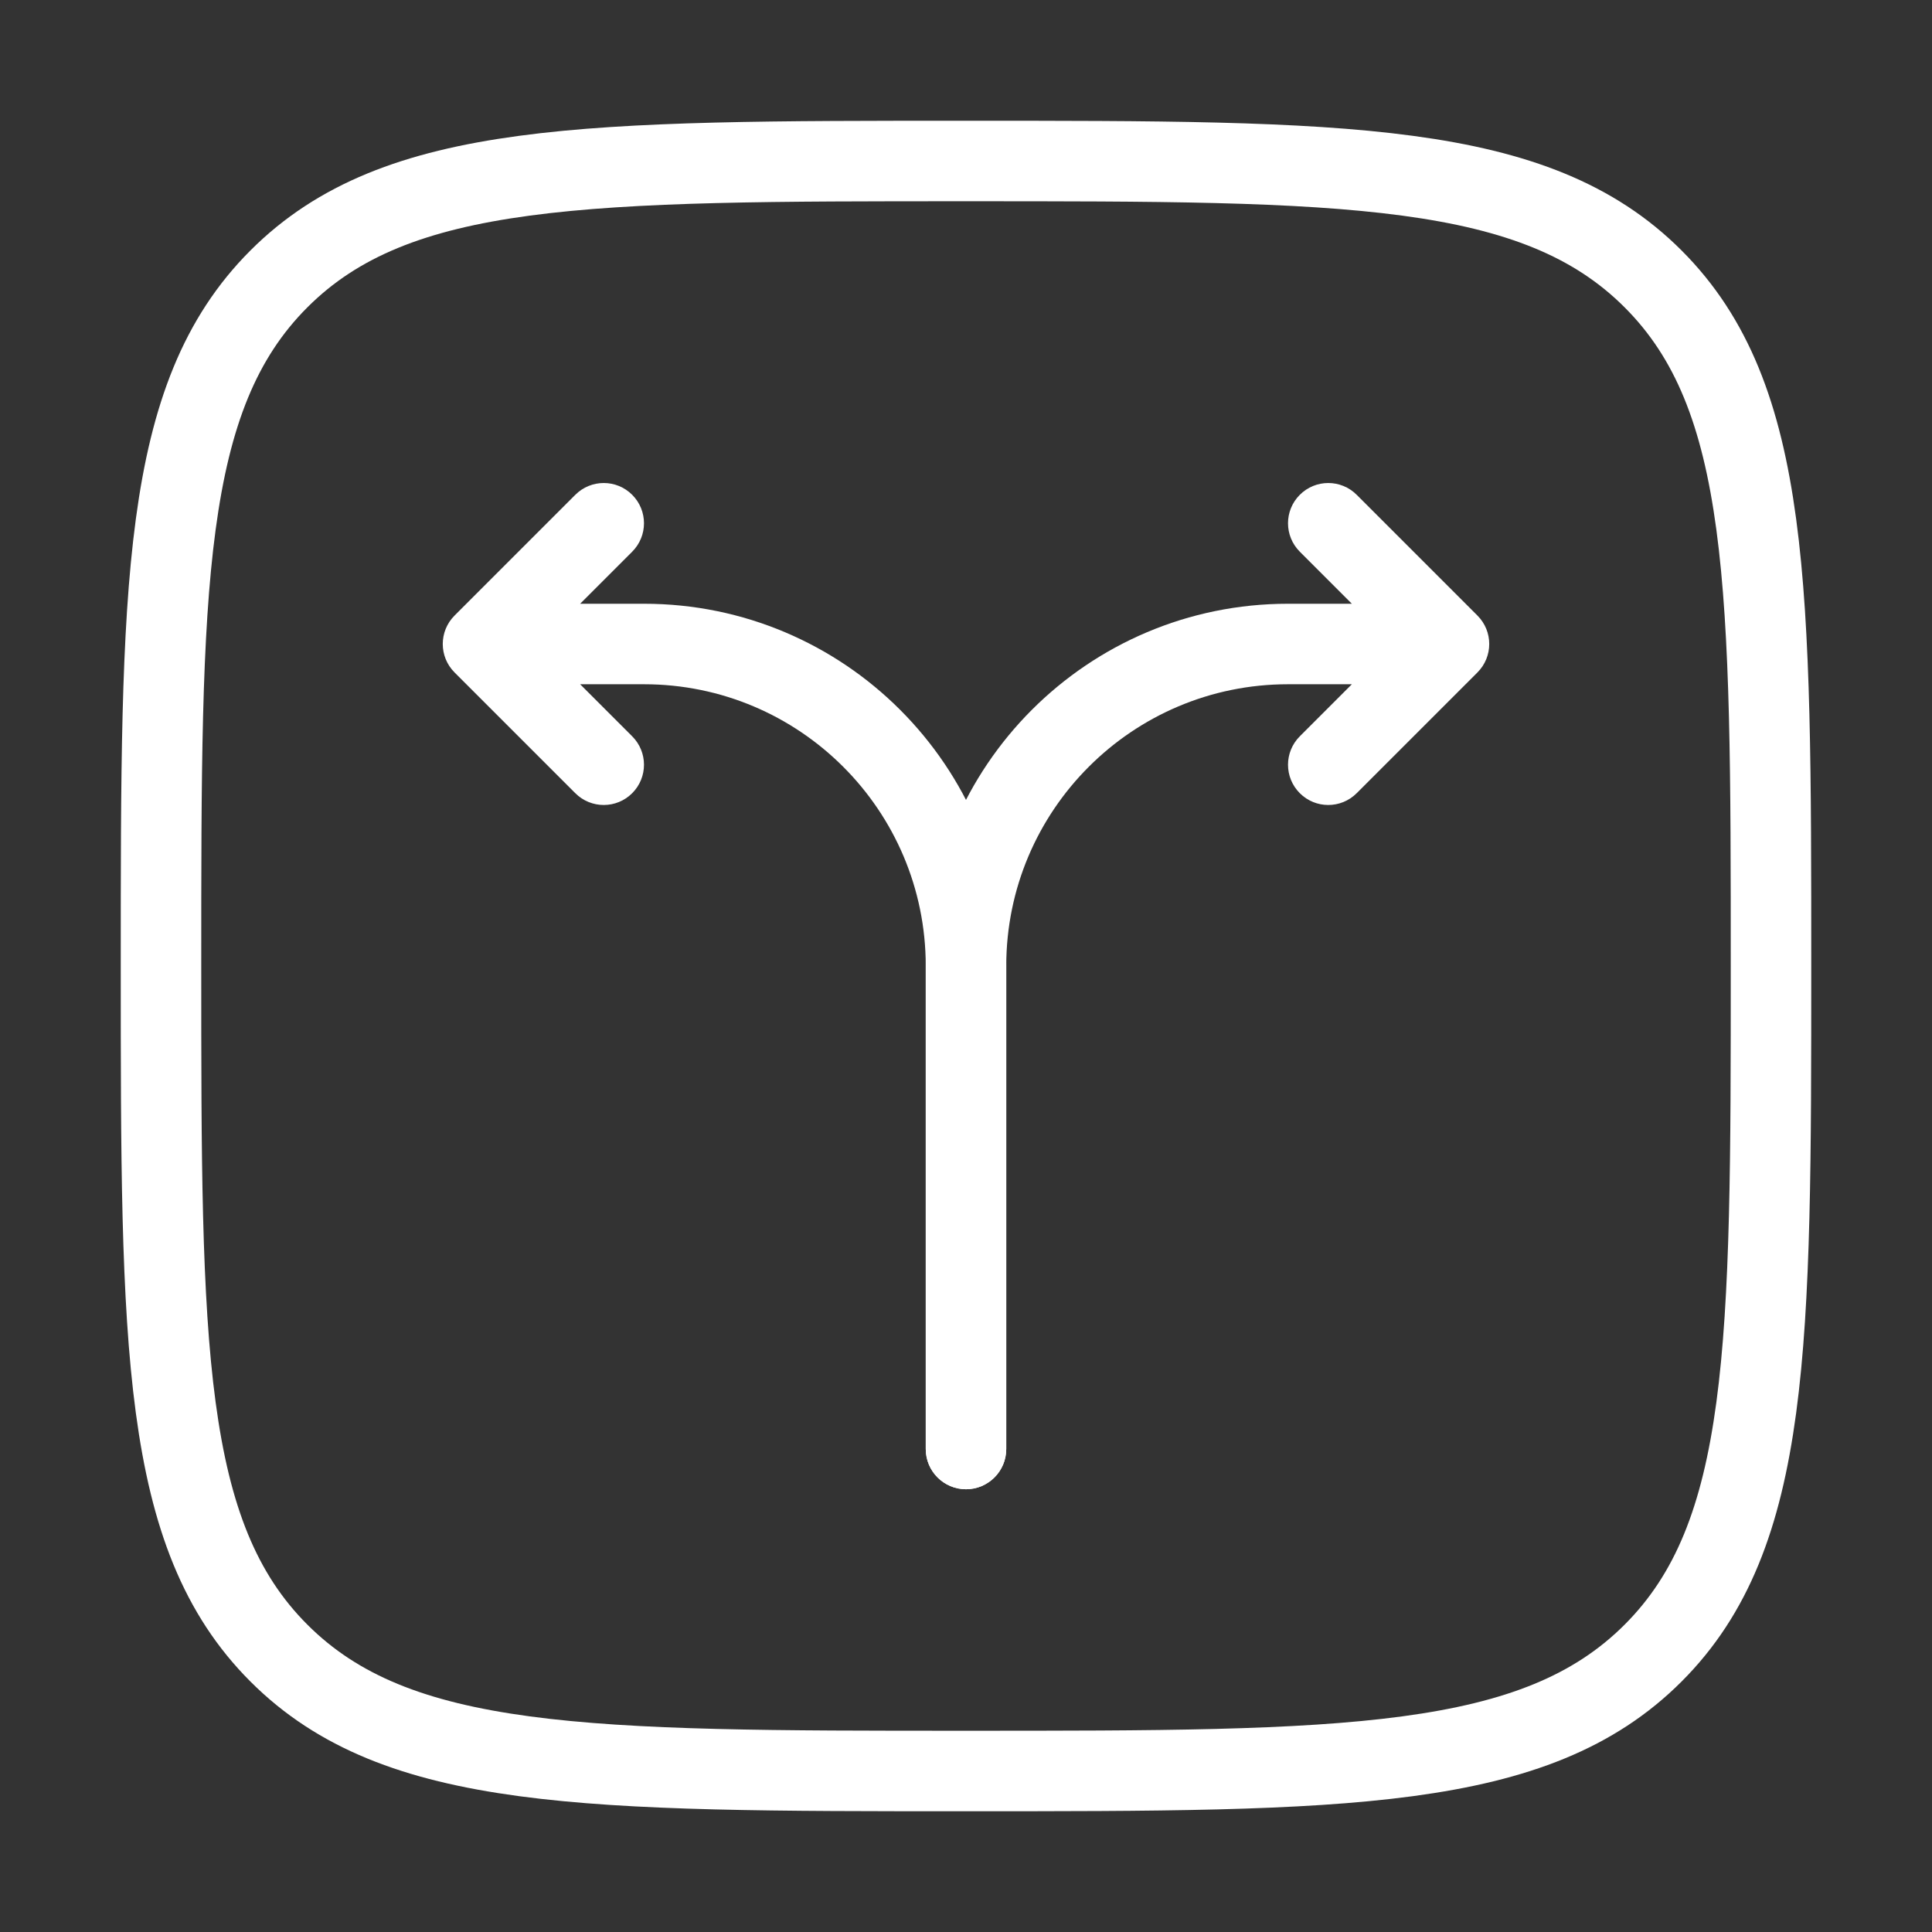 <svg width="36" height="36" viewBox="0 0 36 36" fill="none" xmlns="http://www.w3.org/2000/svg">
<rect x="0" y="0" width="36" height="36" fill="#333333" stroke="none"/>
<path d="M3 18C3 10.929 3 7.393 5.197 5.197C7.393 3 10.929 3 18 3C25.071 3 28.607 3 30.803 5.197C33 7.393 33 10.929 33 18C33 25.071 33 28.607 30.803 30.803C28.607 33 25.071 33 18 33C10.929 33 7.393 33 5.197 30.803C3 28.607 3 25.071 3 18Z" stroke="white" stroke-width="1.5"/>
<path d="M17.25 27C17.25 27.414 17.586 27.75 18 27.75C18.414 27.75 18.75 27.414 18.75 27H17.25ZM27 12L27.53 12.53C27.823 12.237 27.823 11.763 27.53 11.47L27 12ZM25.28 9.22C24.987 8.927 24.513 8.927 24.22 9.22C23.927 9.513 23.927 9.987 24.22 10.28L25.28 9.22ZM24.22 13.72C23.927 14.013 23.927 14.487 24.22 14.78C24.513 15.073 24.987 15.073 25.28 14.78L24.22 13.72ZM18 27H18.75V18H18H17.25V27H18ZM24 12V12.75H27V12V11.25H24V12ZM27 12L27.53 11.47L25.28 9.22L24.75 9.75L24.22 10.28L26.47 12.53L27 12ZM27 12L26.47 11.47L24.22 13.72L24.75 14.25L25.28 14.78L27.53 12.53L27 12ZM18 18H18.75C18.75 15.101 21.101 12.75 24 12.75V12V11.25C20.272 11.25 17.25 14.272 17.25 18H18Z" fill="white"/>
<path d="M17.25 27C17.25 27.414 17.586 27.75 18 27.75C18.414 27.75 18.75 27.414 18.75 27H17.25ZM9 12L8.47 11.47C8.177 11.763 8.177 12.237 8.47 12.53L9 12ZM11.78 10.28C12.073 9.987 12.073 9.513 11.78 9.22C11.487 8.927 11.013 8.927 10.72 9.22L11.78 10.28ZM10.72 14.78C11.013 15.073 11.487 15.073 11.78 14.78C12.073 14.487 12.073 14.013 11.78 13.72L10.72 14.78ZM18 27H18.75V18H18H17.25V27H18ZM12 12V11.25H9V12V12.75H12V12ZM9 12L9.53 12.53L11.78 10.28L11.25 9.75L10.72 9.22L8.47 11.47L9 12ZM9 12L8.47 12.53L10.72 14.78L11.25 14.25L11.78 13.72L9.53 11.47L9 12ZM18 18H18.75C18.75 14.272 15.728 11.25 12 11.25V12V12.75C14.899 12.75 17.25 15.101 17.25 18H18Z" fill="white"/>
</svg>
